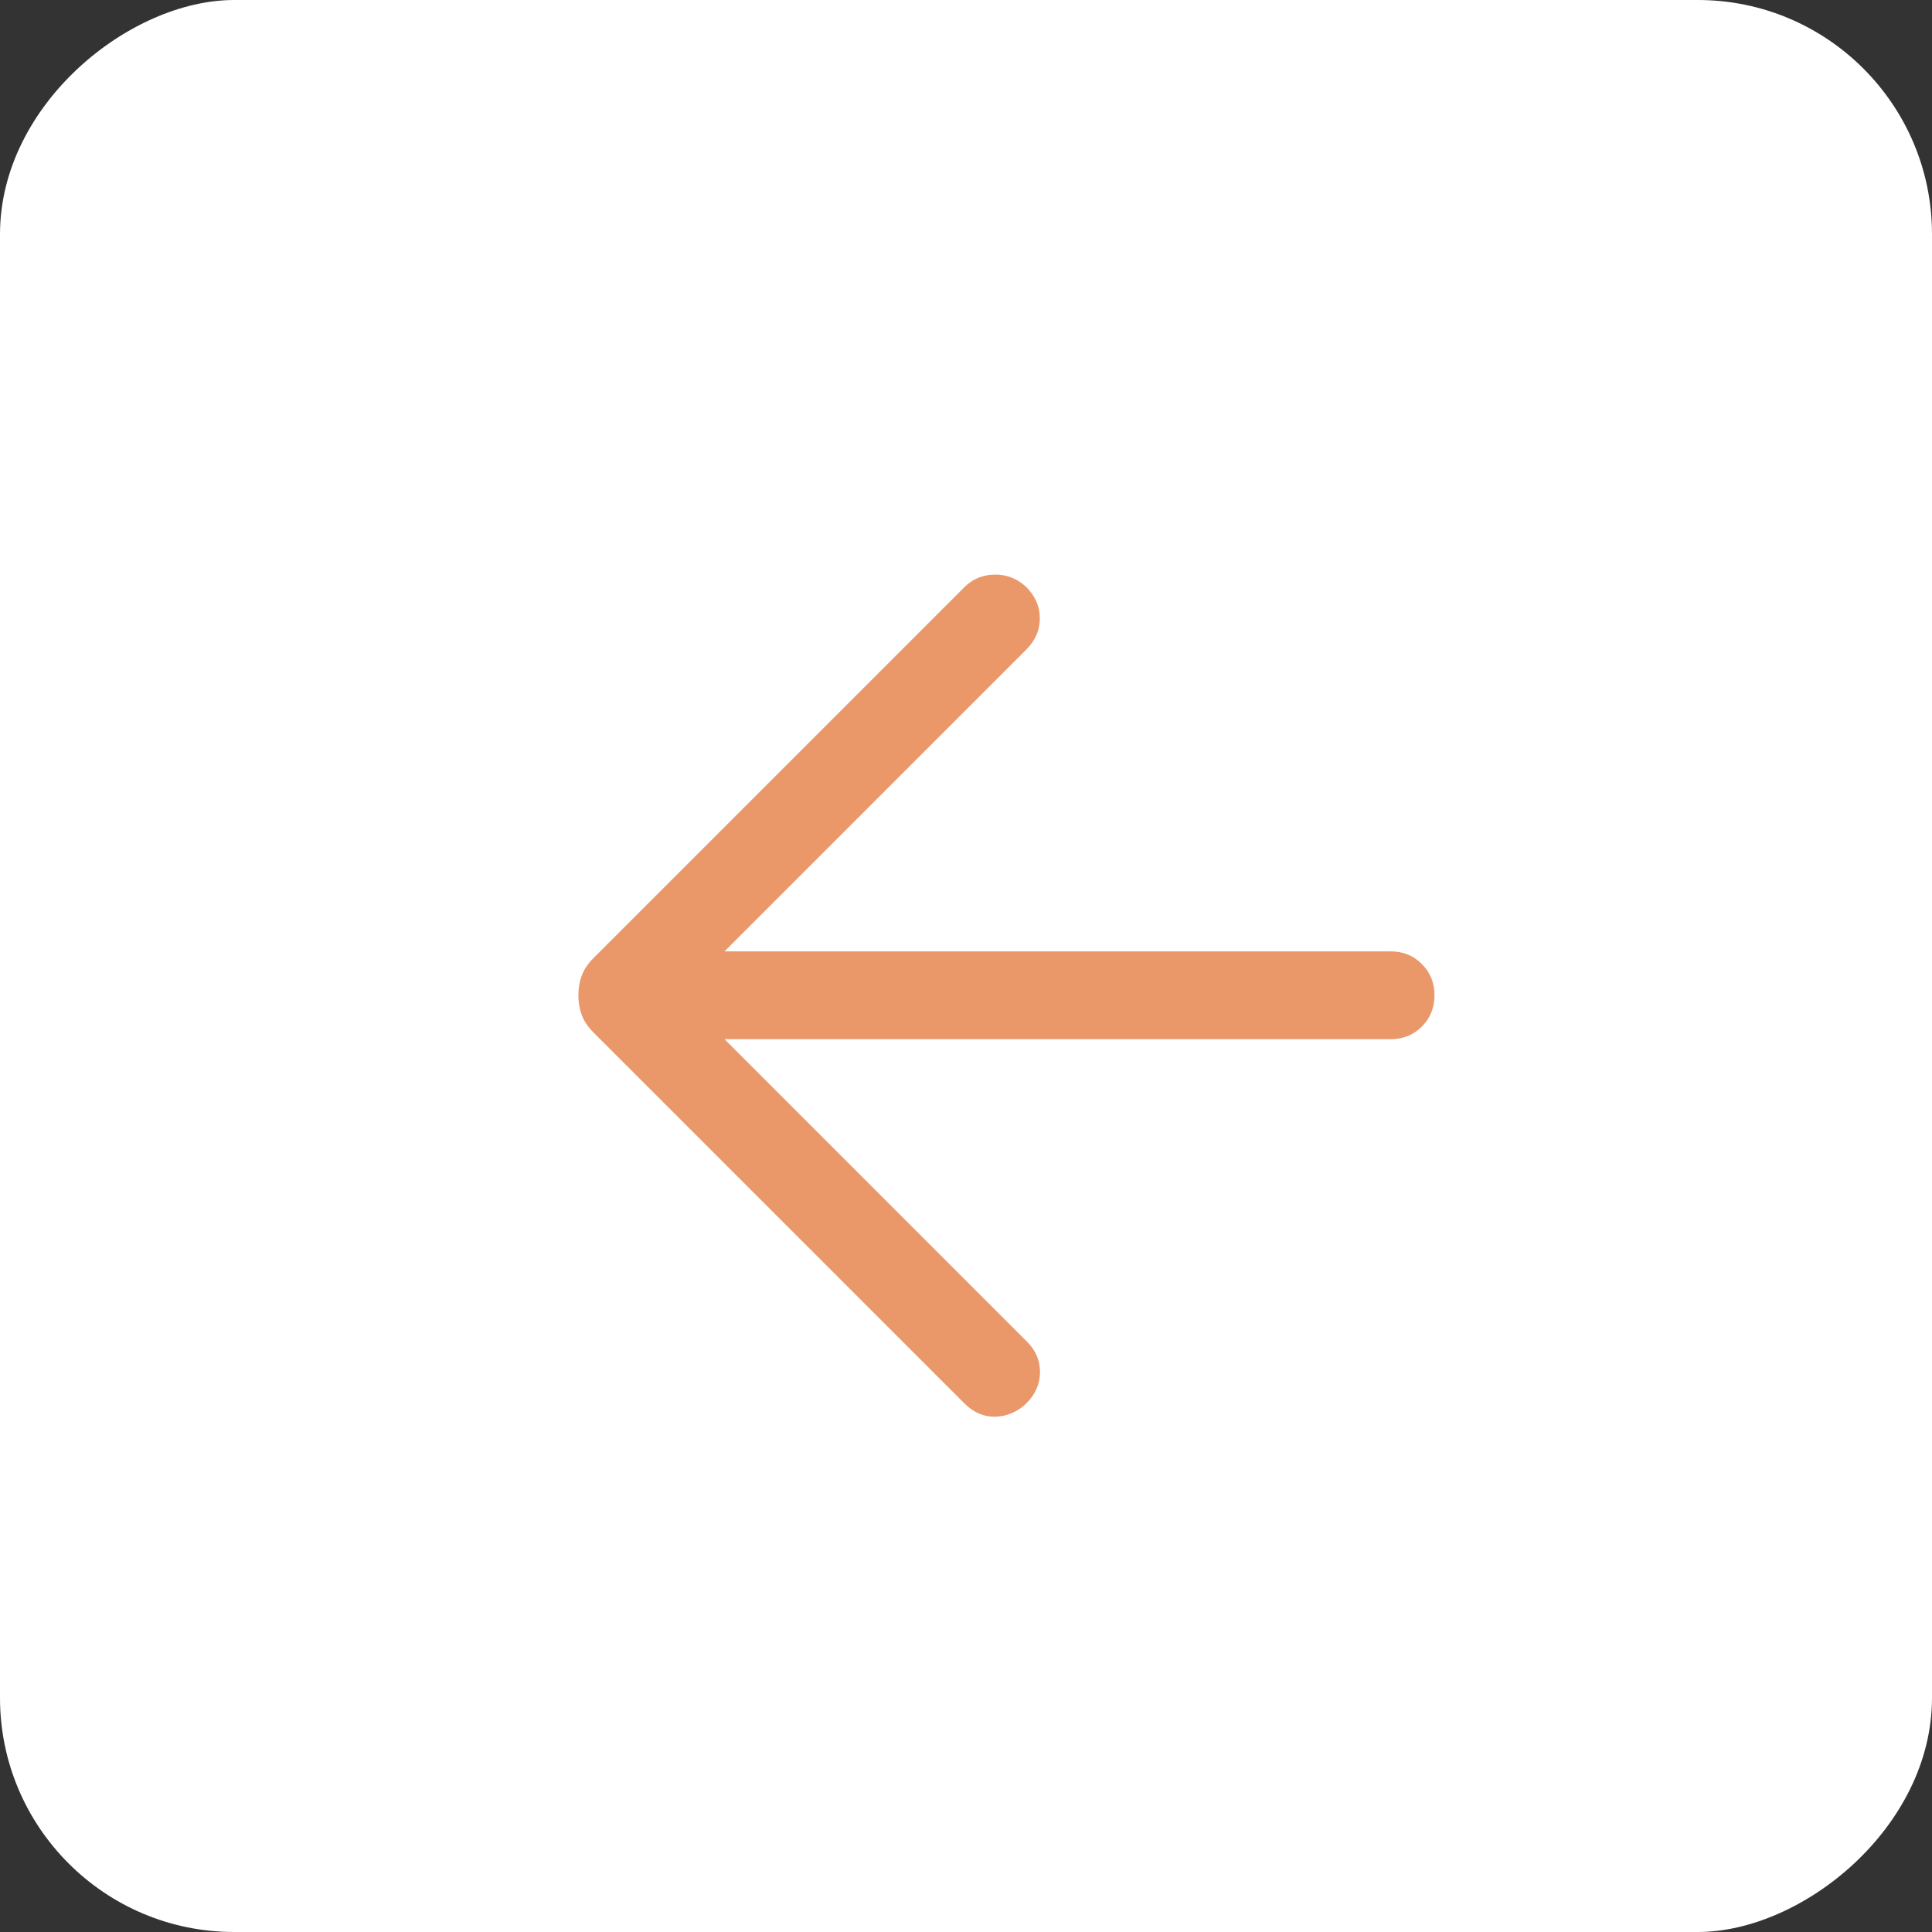 <?xml version="1.0" encoding="UTF-8"?> <svg xmlns="http://www.w3.org/2000/svg" width="33" height="33" viewBox="0 0 33 33" fill="none"><rect x="0" y="0" width="33" height="33" fill="#333333" stroke="none"/><rect x="33" width="33" height="33" rx="4" transform="rotate(90 33 0)" fill="white"></rect><mask id="mask0_705_12" style="mask-type:alpha" maskUnits="userSpaceOnUse" x="5" y="5" width="24" height="24"><rect x="5" y="5" width="24" height="24" fill="#D9D9D9"></rect></mask><g mask="url(#mask0_705_12)"><path d="M12.375 17.75L17.544 22.919C17.693 23.068 17.766 23.242 17.764 23.441C17.762 23.641 17.684 23.818 17.529 23.973C17.374 24.118 17.198 24.193 17.002 24.198C16.806 24.203 16.63 24.128 16.475 23.973L10.135 17.633C10.041 17.539 9.975 17.44 9.937 17.337C9.898 17.233 9.879 17.121 9.879 17C9.879 16.88 9.898 16.767 9.937 16.664C9.975 16.56 10.041 16.461 10.135 16.367L16.475 10.027C16.613 9.889 16.785 9.818 16.989 9.815C17.194 9.811 17.374 9.882 17.529 10.027C17.684 10.182 17.761 10.36 17.761 10.562C17.761 10.763 17.684 10.941 17.529 11.096L12.375 16.25H23.752C23.965 16.25 24.143 16.322 24.286 16.466C24.43 16.609 24.502 16.787 24.502 17C24.502 17.213 24.43 17.391 24.286 17.535C24.143 17.678 23.965 17.75 23.752 17.75H12.375Z" fill="#EA976A"></path></g></svg> 